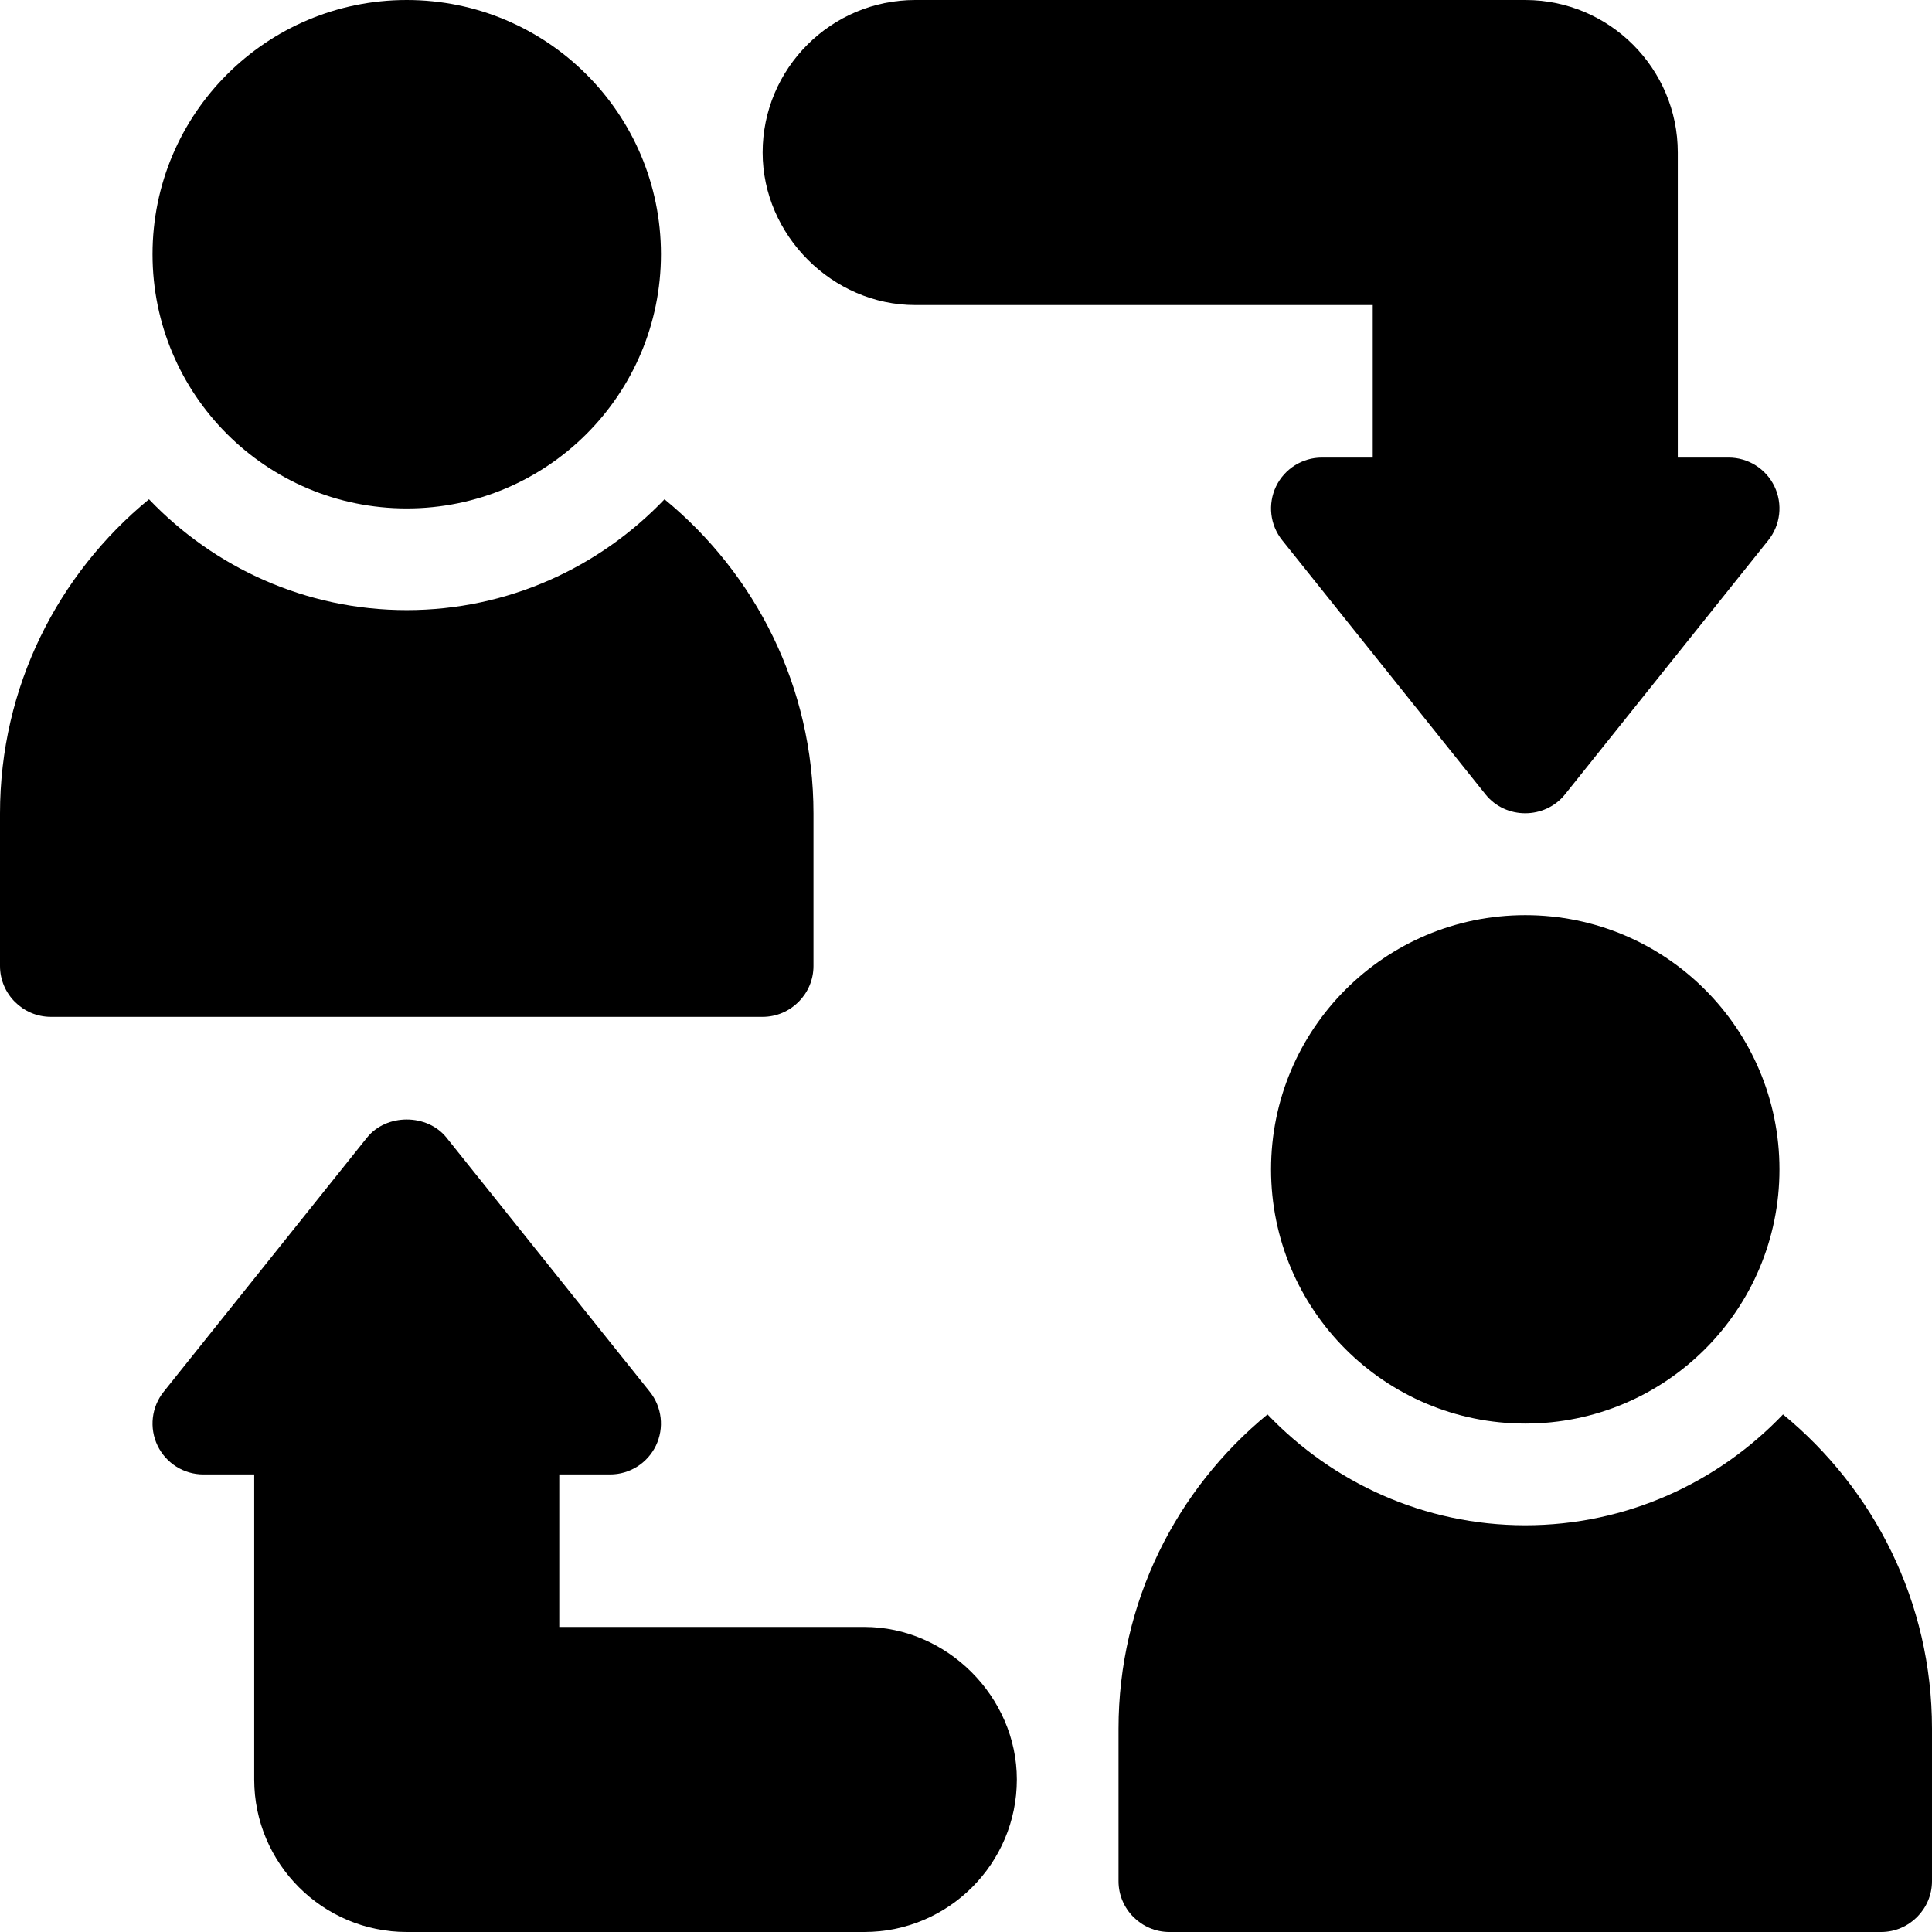 <?xml version="1.0" encoding="UTF-8"?>
<!DOCTYPE svg PUBLIC '-//W3C//DTD SVG 1.0//EN'
          'http://www.w3.org/TR/2001/REC-SVG-20010904/DTD/svg10.dtd'>
<svg height="1748.0" preserveAspectRatio="xMidYMid meet" version="1.0" viewBox="376.0 376.0 1748.0 1748.0" width="1748.0" xmlns="http://www.w3.org/2000/svg" xmlns:xlink="http://www.w3.org/1999/xlink" zoomAndPan="magnify"
><g id="change1_1"
  ><path d="M1989.22,1655.72C1930.339,1717.359,1847.54,1756,1756,1756s-174.339-38.641-233.22-100.28 C1440.441,1723.339,1388,1825.46,1388,1940v138c0,25.299,20.701,46,46,46h644c25.299,0,46-20.701,46-46v-138 C2124,1825.46,2071.559,1723.339,1989.22,1655.72z"
    /><circle cx="1756" cy="1434" r="230"
    /><path d="M1112,1250v-138c0-114.54-52.441-216.661-134.78-284.28C918.339,889.359,835.54,928,744,928 s-174.339-38.641-233.22-100.28C428.441,895.339,376,997.46,376,1112v138c0,25.299,20.701,46,46,46h644 C1091.299,1296,1112,1275.299,1112,1250z"
    /><circle cx="744" cy="606" r="230"
    /><path d="M1158,1848H882v-138h46c17.699,0,33.781-10.152,41.463-26.055 c7.637-15.947,5.525-34.859-5.525-48.695l-184-230c-17.52-21.832-54.355-21.832-71.875,0l-184,230 c-11.051,13.836-13.162,32.748-5.525,48.695C526.219,1699.848,542.301,1710,560,1710h46v276 c0,76.098,61.902,138,138,138h414c76.098,0,138-61.902,138-138C1296,1911.205,1232.795,1848,1158,1848z"
    /><path d="M1204,652h414v138h-46c-17.699,0-33.781,10.152-41.463,26.055 c-7.637,15.947-5.525,34.859,5.525,48.695c0,0,183.817,229.77,184,230 c18.224,22.781,53.67,22.686,71.875,0l184-230c11.051-13.836,13.162-32.748,5.525-48.695 C1973.781,800.152,1957.699,790,1940,790h-46V514c0-76.098-61.902-138-138-138h-552c-76.098,0-138,61.902-138,138 C1066,588.795,1129.205,652,1204,652z"
  /></g
></svg
>
